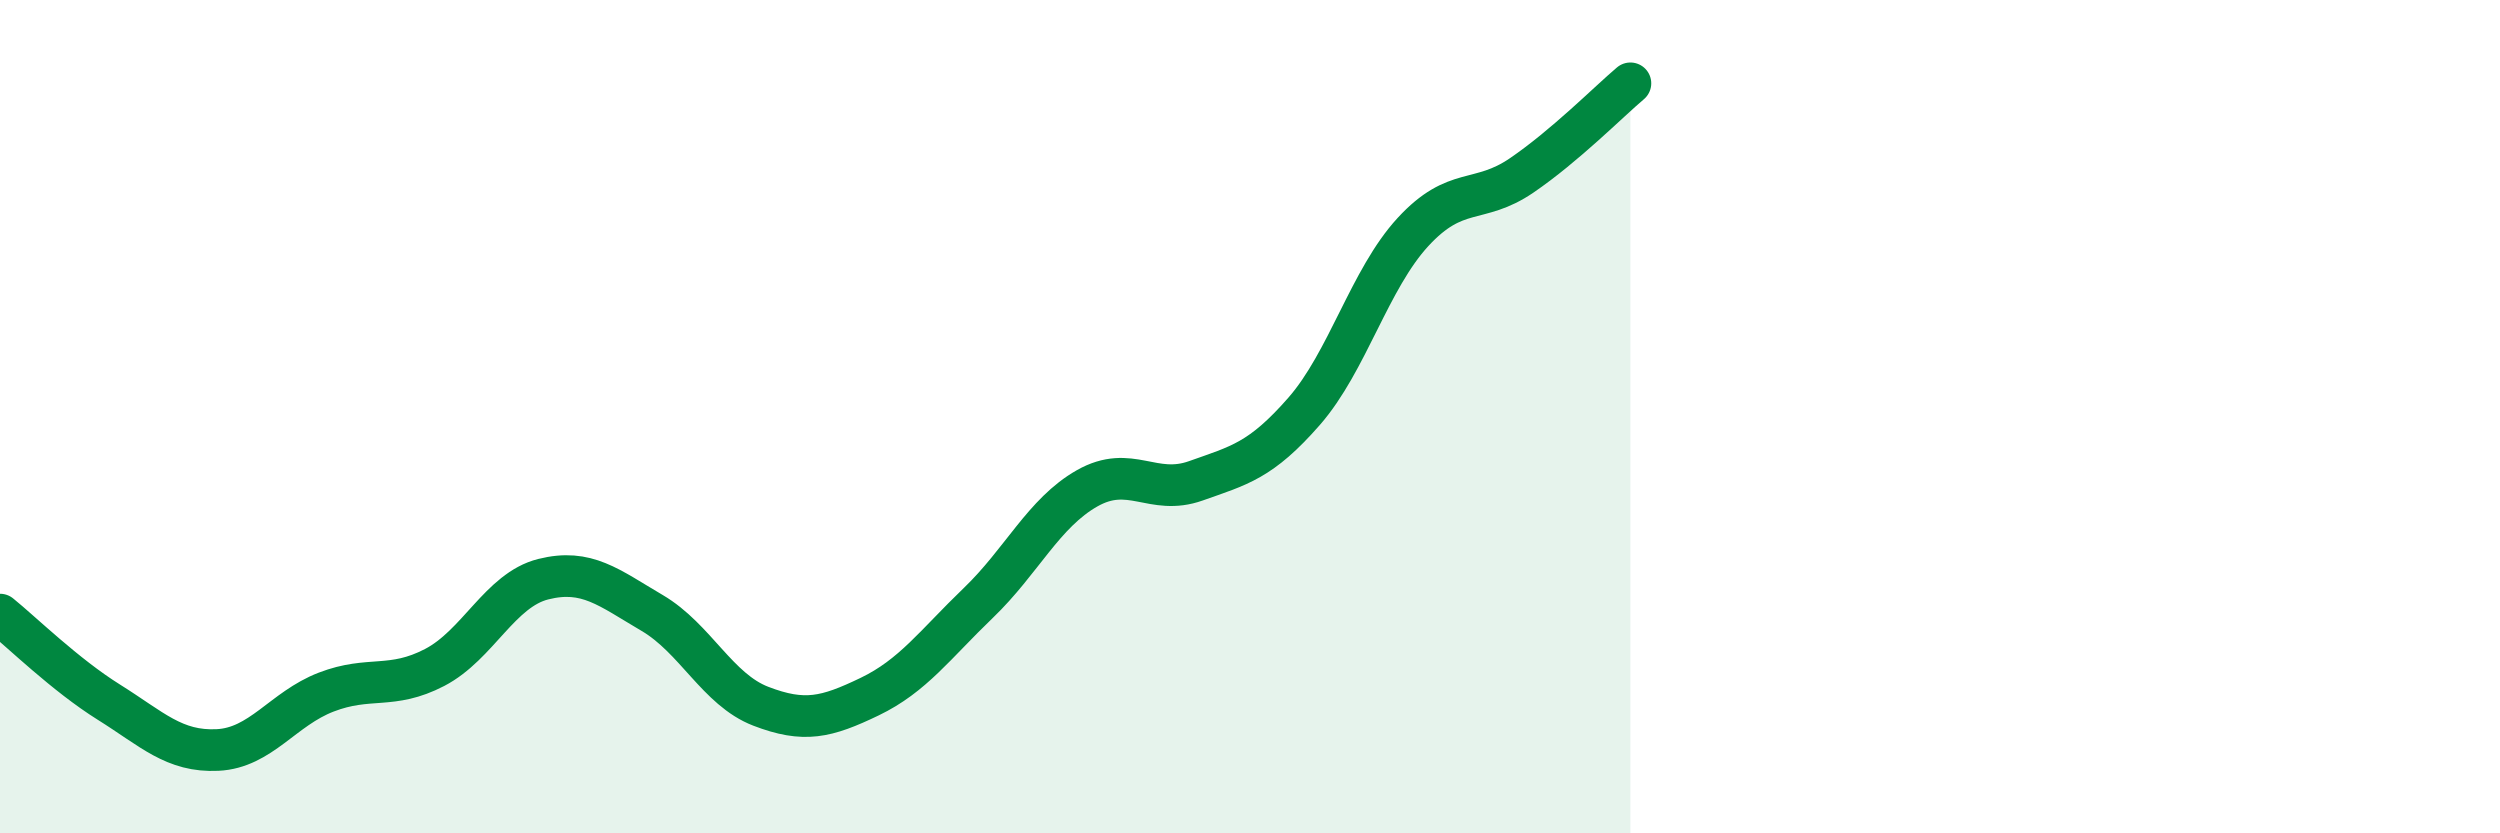 
    <svg width="60" height="20" viewBox="0 0 60 20" xmlns="http://www.w3.org/2000/svg">
      <path
        d="M 0,14.75 C 0.52,15.17 1.57,16.2 2.61,16.85 C 3.65,17.5 4.18,18.05 5.22,18 C 6.26,17.95 6.79,17.01 7.83,16.61 C 8.87,16.21 9.39,16.56 10.43,16.02 C 11.47,15.48 12,14.16 13.04,13.9 C 14.08,13.64 14.61,14.1 15.65,14.71 C 16.69,15.32 17.22,16.55 18.26,16.95 C 19.3,17.35 19.83,17.22 20.87,16.72 C 21.91,16.22 22.44,15.47 23.48,14.47 C 24.52,13.47 25.05,12.31 26.09,11.72 C 27.13,11.13 27.66,11.91 28.7,11.54 C 29.74,11.17 30.26,11.06 31.3,9.87 C 32.34,8.68 32.87,6.7 33.91,5.57 C 34.95,4.44 35.48,4.92 36.52,4.21 C 37.56,3.5 38.61,2.44 39.13,2L39.13 20L0 20Z"
        fill="#008740"
        opacity="0.1"
        stroke-linecap="round"
        stroke-linejoin="round"
      />
      <path
        d="M 0,14.75 C 0.52,15.17 1.57,16.2 2.61,16.85 C 3.65,17.5 4.18,18.05 5.22,18 C 6.26,17.95 6.79,17.01 7.83,16.61 C 8.87,16.21 9.39,16.56 10.43,16.02 C 11.47,15.48 12,14.16 13.04,13.9 C 14.08,13.64 14.61,14.1 15.65,14.71 C 16.69,15.32 17.22,16.55 18.26,16.95 C 19.3,17.35 19.83,17.22 20.87,16.72 C 21.91,16.22 22.44,15.47 23.48,14.47 C 24.52,13.47 25.05,12.31 26.09,11.72 C 27.13,11.13 27.66,11.91 28.7,11.54 C 29.74,11.17 30.26,11.06 31.3,9.87 C 32.34,8.68 32.87,6.7 33.91,5.57 C 34.95,4.44 35.48,4.92 36.52,4.21 C 37.56,3.5 38.61,2.44 39.13,2"
        stroke="#008740"
        stroke-width="1"
        fill="none"
        stroke-linecap="round"
        stroke-linejoin="round"
      />
    </svg>
  